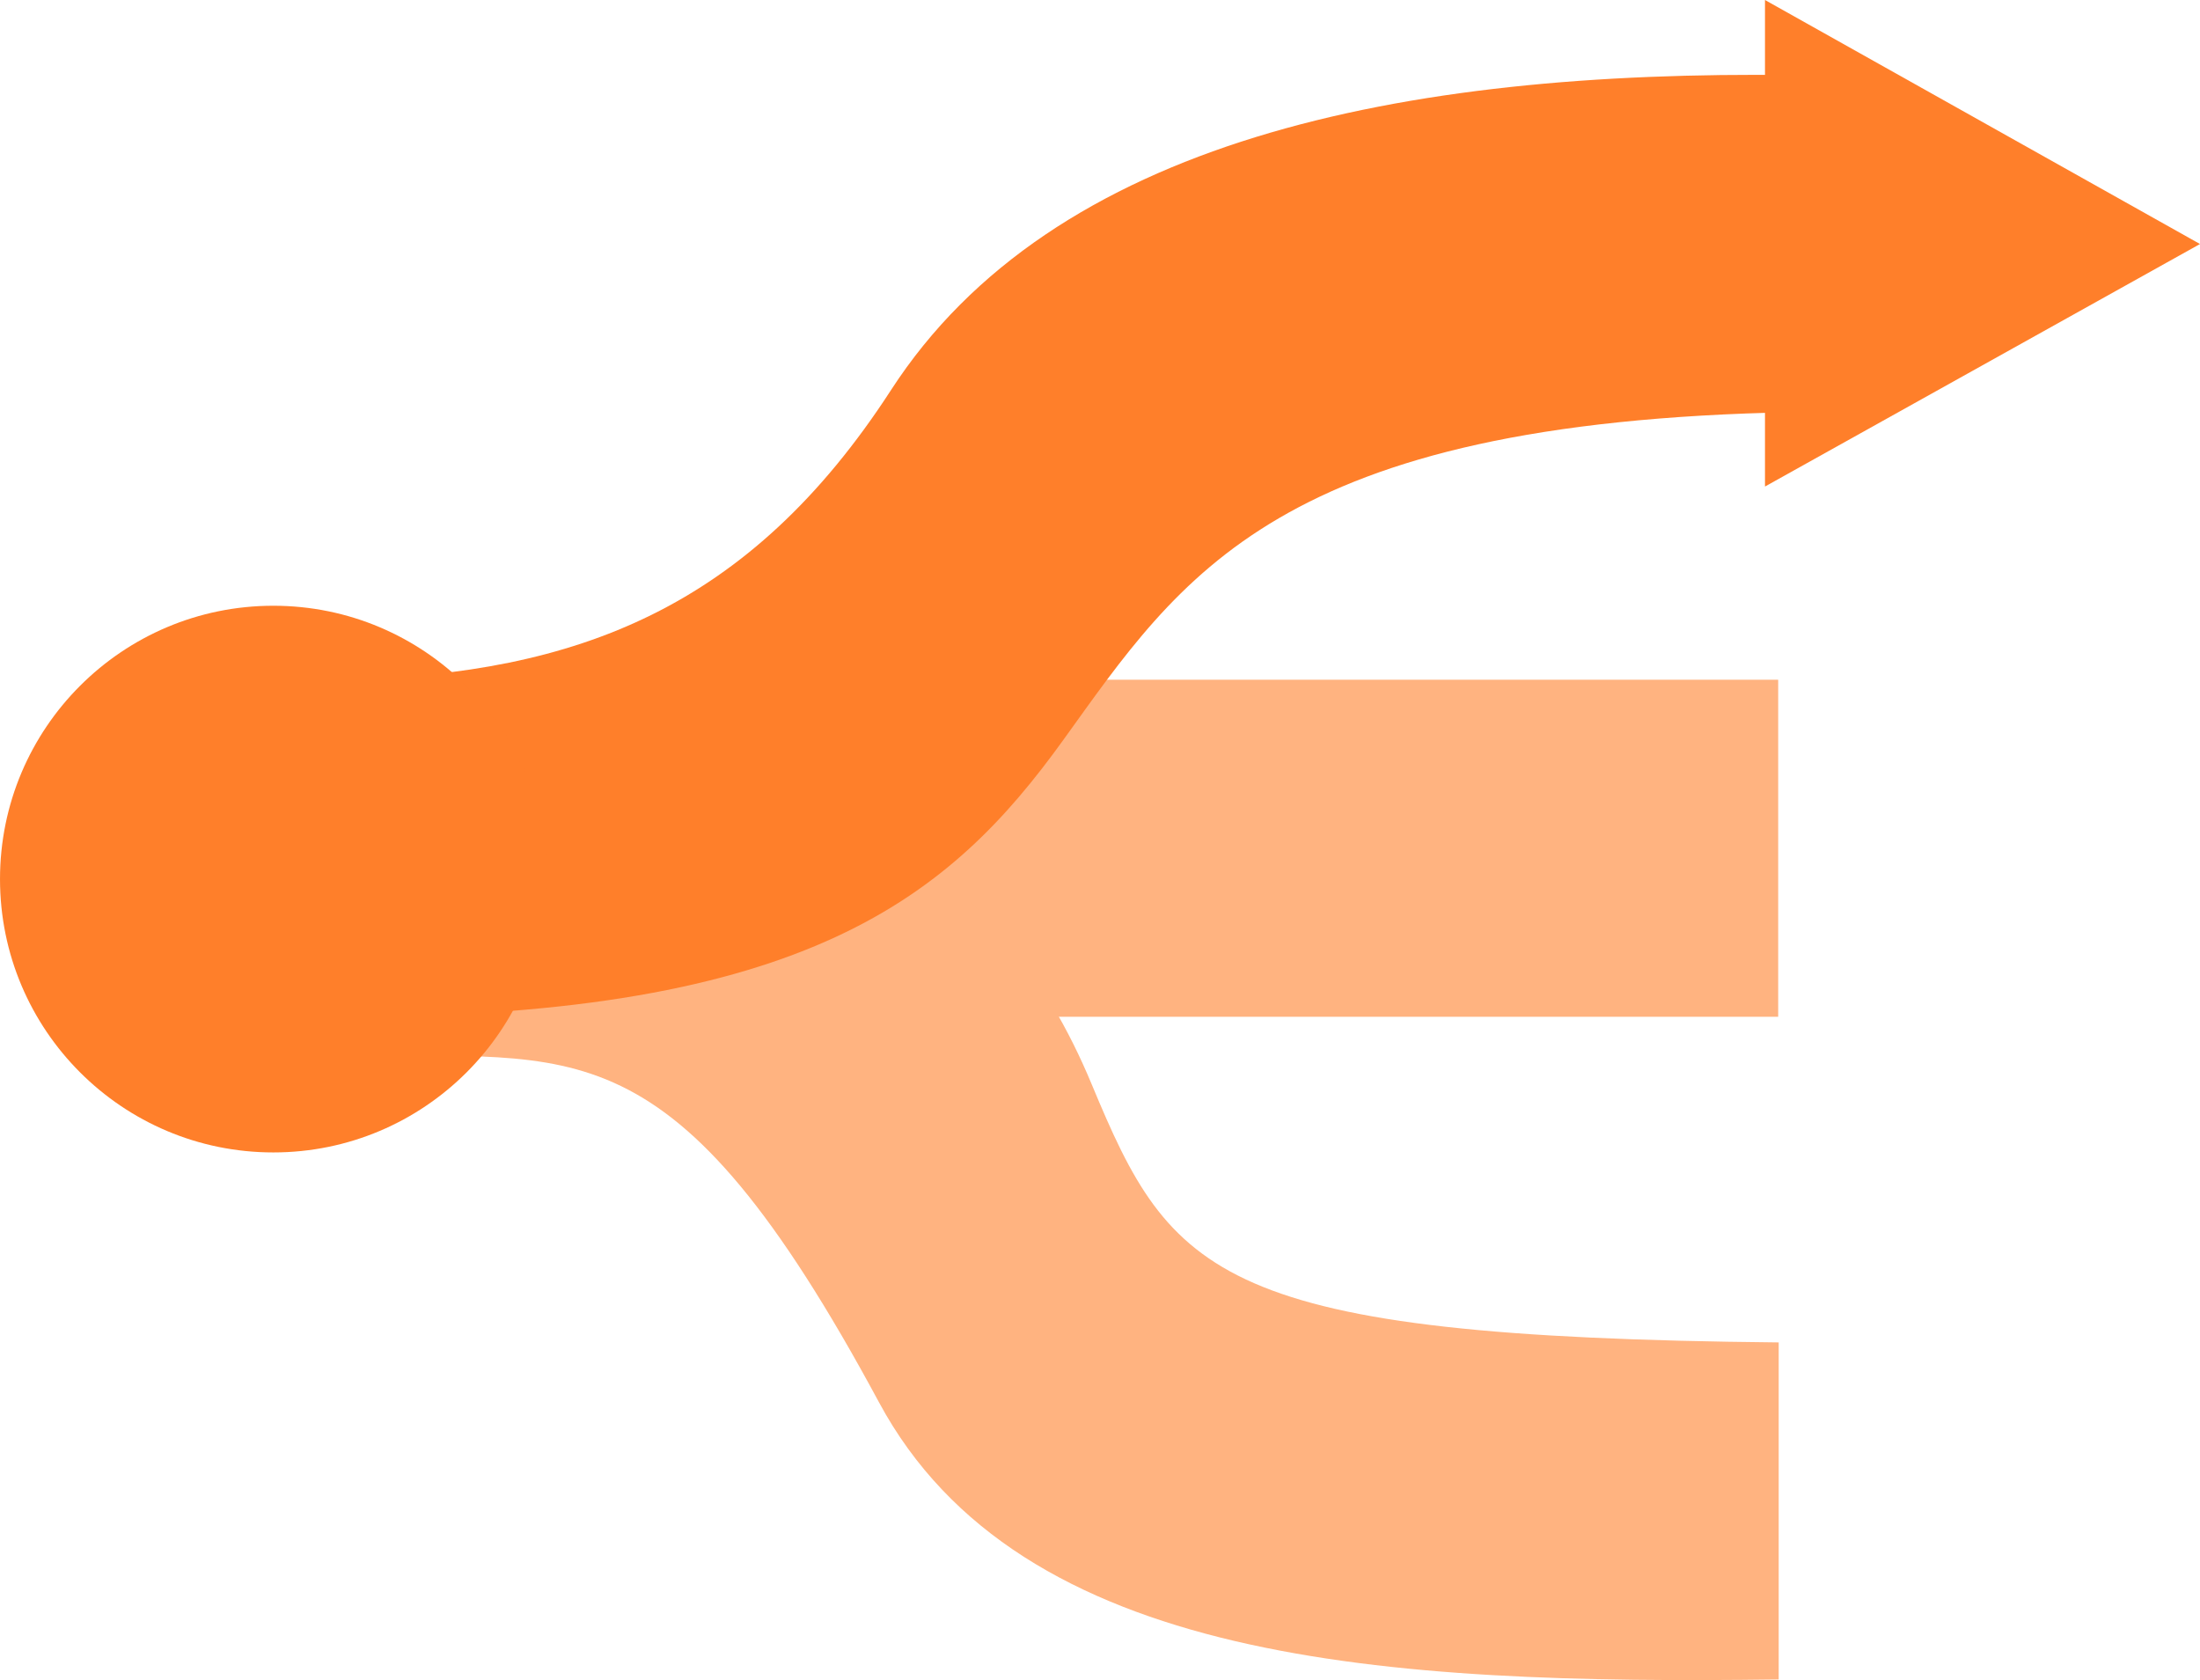 <?xml version="1.0" encoding="UTF-8" standalone="no"?>
<svg
   xmlns:dc="http://purl.org/dc/elements/1.1/"
   xmlns:cc="http://creativecommons.org/ns#"
   xmlns:rdf="http://www.w3.org/1999/02/22-rdf-syntax-ns#"
   xmlns:svg="http://www.w3.org/2000/svg"
   xmlns="http://www.w3.org/2000/svg"
   xmlns:sodipodi="http://sodipodi.sourceforge.net/DTD/sodipodi-0.dtd"
   xmlns:inkscape="http://www.inkscape.org/namespaces/inkscape"
   version="1.0"
   width="220"
   height="168"
   viewBox="0 0 220 168.001"
   id="svg1410"
   xml:space="preserve"
   sodipodi:docname="Disambig_orange.svg"
   inkscape:version="1.0 (4035a4fb49, 2020-05-01)"><sodipodi:namedview
   inkscape:document-rotation="0"
   pagecolor="#ffffff"
   bordercolor="#666666"
   borderopacity="1"
   objecttolerance="10"
   gridtolerance="10"
   guidetolerance="10"
   inkscape:pageopacity="0"
   inkscape:pageshadow="2"
   inkscape:window-width="1920"
   inkscape:window-height="1001"
   id="namedview30"
   showgrid="false"
   inkscape:zoom="4.9583333"
   inkscape:cx="110"
   inkscape:cy="84"
   inkscape:window-x="-9"
   inkscape:window-y="-9"
   inkscape:window-maximized="1"
   inkscape:current-layer="svg1410" />
 <defs
   id="defs1412">
  <style
   type="text/css"
   id="style1414" />
 
  
  
  
  
  
  
 </defs>
 <rect
   width="143.037"
   height="33.704"
   x="34.782"
   y="67.97"
   style="fill:#ffb380;fill-opacity:1"
   id="rect1418" /><path
   d="M 177.87,134.236 C 121.628,133.688 117.142,127.597 109.178,108.444 C 100.028,86.436 80.749,71.76 34.782,71.76 L 34.782,105.464 C 57.587,106.077 67.114,101.633 87.896,140.221 C 102.006,166.422 138.653,168.444 177.87,167.94 L 177.87,134.236 z "
   style="fill:#ffb380;fill-opacity:1"
   id="path1420" /><path
   d="M 179.376,41.214 C 127.655,42.173 118.145,57.602 106.301,74.033 C 95.077,89.606 80.749,101.674 34.782,101.674 L 34.782,67.97 C 57.587,67.357 74.903,60.918 89.104,39 C 105.285,14.022 140.159,7.005 179.376,7.509 L 179.376,41.213 L 179.376,41.214 z "
   style="fill:#ff7f2a;fill-opacity:1"
   id="path1422" /><circle
   cx="27.333"
   cy="87.905"
   r="27.333"
   style="fill:#ff7f2a;fill-opacity:1"
   id="circle1424" /><polygon
   points="176.499,0 220.001,24.401 176.499,48.651 176.499,0 "
   style="fill:#ff7f2a;fill-opacity:1"
   id="polygon1426" />
</svg>
